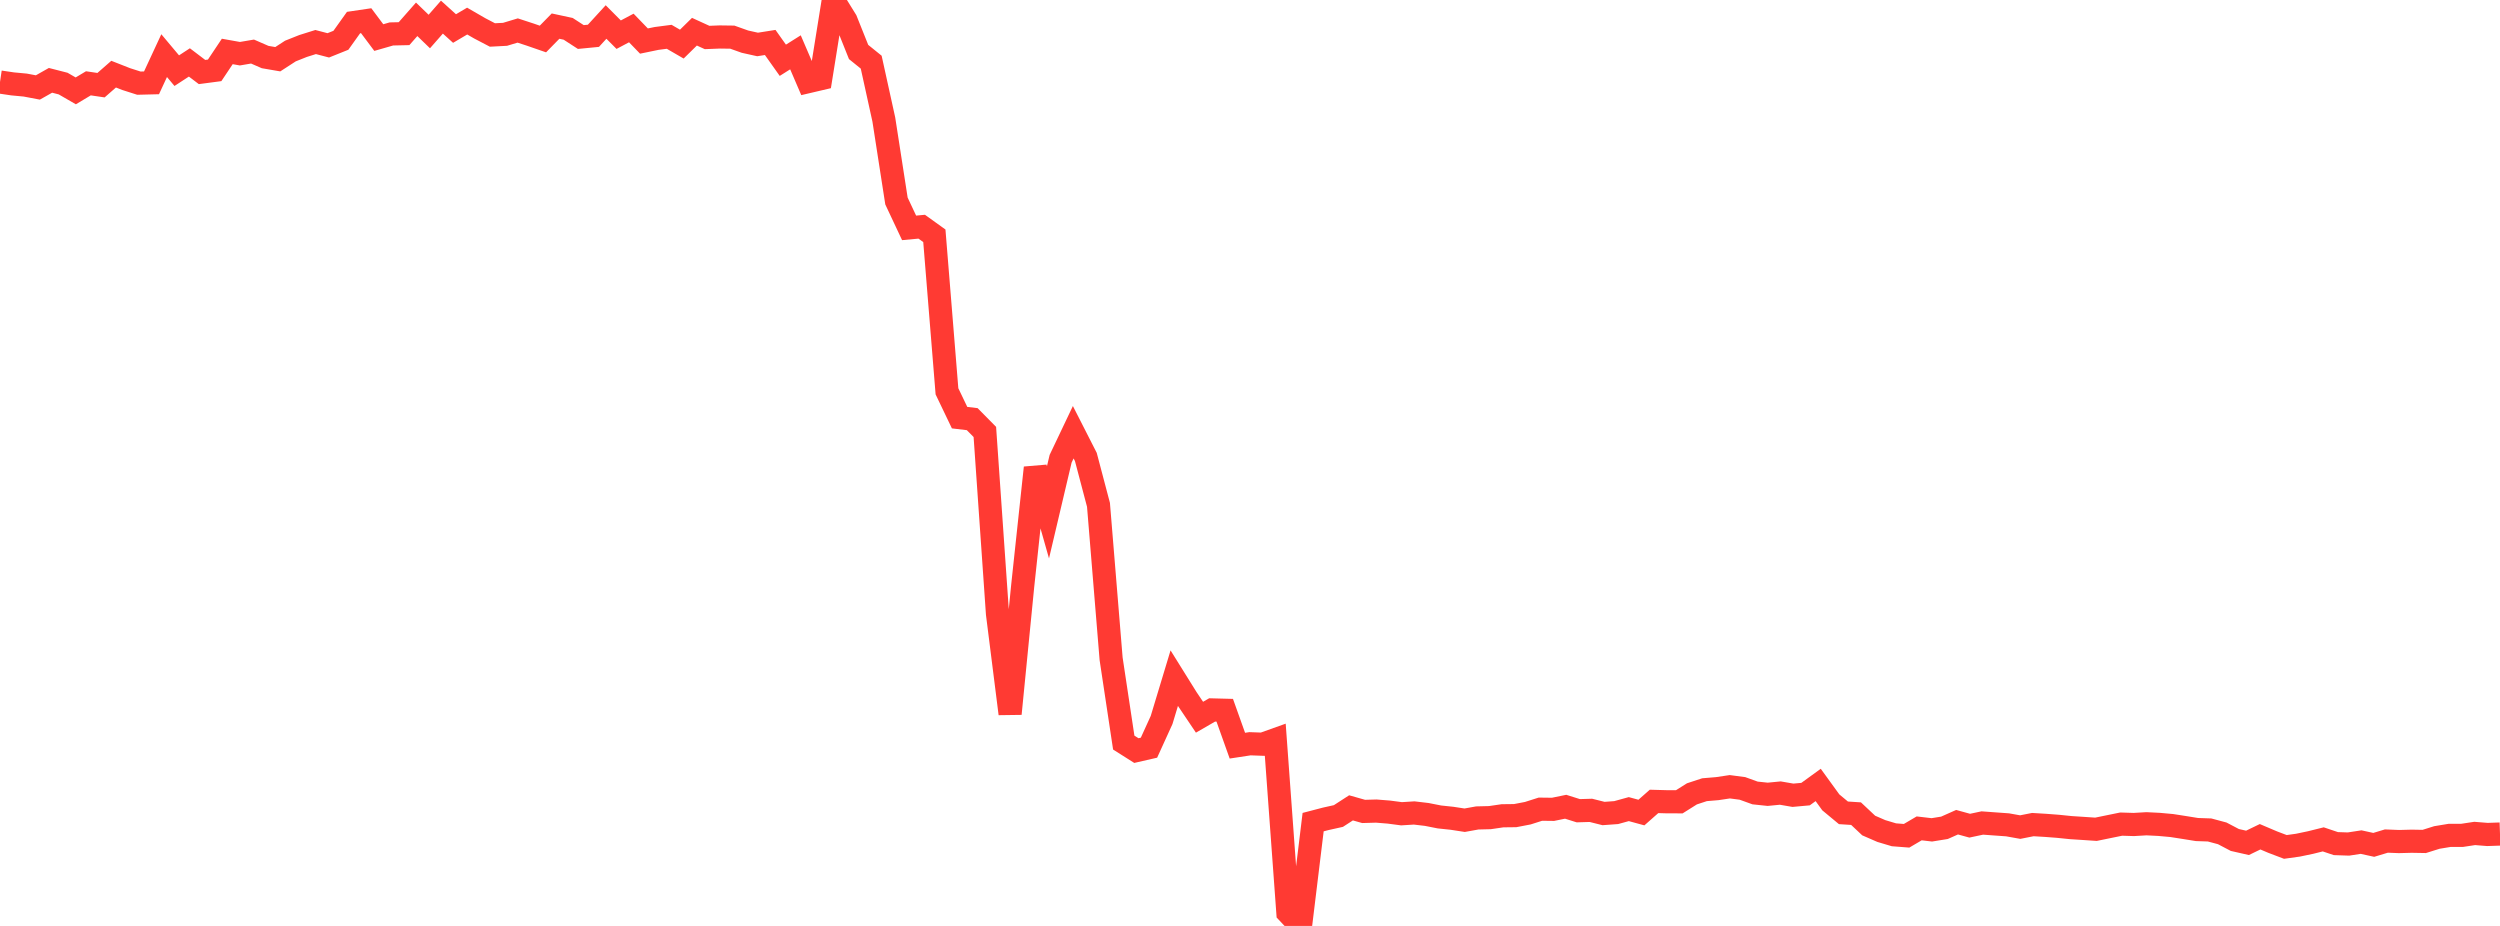 <?xml version="1.0" standalone="no"?>
<!DOCTYPE svg PUBLIC "-//W3C//DTD SVG 1.1//EN" "http://www.w3.org/Graphics/SVG/1.1/DTD/svg11.dtd">

<svg width="135" height="50" viewBox="0 0 135 50" preserveAspectRatio="none" 
  xmlns="http://www.w3.org/2000/svg"
  xmlns:xlink="http://www.w3.org/1999/xlink">


<polyline points="0.0, 4.429 0.682, 4.53 1.364, 4.594 2.045, 4.723 2.727, 4.338 3.409, 4.513 4.091, 4.907 4.773, 4.499 5.455, 4.6 6.136, 4.004 6.818, 4.272 7.5, 4.49 8.182, 4.473 8.864, 3.004 9.545, 3.816 10.227, 3.371 10.909, 3.889 11.591, 3.799 12.273, 2.778 12.955, 2.9 13.636, 2.784 14.318, 3.081 15.0, 3.198 15.682, 2.756 16.364, 2.484 17.045, 2.27 17.727, 2.449 18.409, 2.175 19.091, 1.219 19.773, 1.118 20.455, 2.029 21.136, 1.833 21.818, 1.818 22.5, 1.043 23.182, 1.702 23.864, 0.925 24.545, 1.541 25.227, 1.138 25.909, 1.532 26.591, 1.889 27.273, 1.853 27.955, 1.647 28.636, 1.87 29.318, 2.106 30.0, 1.41 30.682, 1.557 31.364, 1.999 32.045, 1.933 32.727, 1.188 33.409, 1.873 34.091, 1.511 34.773, 2.217 35.455, 2.076 36.136, 1.987 36.818, 2.382 37.5, 1.712 38.182, 2.024 38.864, 1.997 39.545, 2.006 40.227, 2.249 40.909, 2.401 41.591, 2.293 42.273, 3.255 42.955, 2.825 43.636, 4.409 44.318, 4.249 45.0, 0.0 45.682, 1.102 46.364, 2.807 47.045, 3.357 47.727, 6.458 48.409, 10.854 49.091, 12.305 49.773, 12.242 50.455, 12.732 51.136, 21.131 51.818, 22.553 52.5, 22.634 53.182, 23.325 53.864, 33.141 54.545, 38.542 55.227, 31.626 55.909, 25.259 56.591, 27.666 57.273, 24.774 57.955, 23.34 58.636, 24.677 59.318, 27.261 60.0, 35.573 60.682, 40.099 61.364, 40.531 62.045, 40.375 62.727, 38.878 63.409, 36.622 64.091, 37.716 64.773, 38.73 65.455, 38.336 66.136, 38.354 66.818, 40.266 67.5, 40.162 68.182, 40.187 68.864, 39.943 69.545, 49.279 70.227, 50.0 70.909, 44.395 71.591, 44.217 72.273, 44.065 72.955, 43.624 73.636, 43.817 74.318, 43.798 75.0, 43.853 75.682, 43.943 76.364, 43.9 77.045, 43.98 77.727, 44.115 78.409, 44.187 79.091, 44.292 79.773, 44.169 80.455, 44.152 81.136, 44.052 81.818, 44.044 82.5, 43.913 83.182, 43.696 83.864, 43.704 84.545, 43.564 85.227, 43.779 85.909, 43.759 86.591, 43.93 87.273, 43.88 87.955, 43.692 88.636, 43.878 89.318, 43.276 90.0, 43.295 90.682, 43.297 91.364, 42.868 92.045, 42.644 92.727, 42.587 93.409, 42.485 94.091, 42.574 94.773, 42.82 95.455, 42.892 96.136, 42.826 96.818, 42.944 97.5, 42.882 98.182, 42.387 98.864, 43.328 99.545, 43.893 100.227, 43.937 100.909, 44.578 101.591, 44.875 102.273, 45.079 102.955, 45.132 103.636, 44.732 104.318, 44.812 105.0, 44.702 105.682, 44.399 106.364, 44.587 107.045, 44.442 107.727, 44.492 108.409, 44.541 109.091, 44.663 109.773, 44.528 110.455, 44.569 111.136, 44.621 111.818, 44.691 112.5, 44.735 113.182, 44.781 113.864, 44.641 114.545, 44.502 115.227, 44.523 115.909, 44.483 116.591, 44.517 117.273, 44.579 117.955, 44.685 118.636, 44.795 119.318, 44.818 120.0, 45.001 120.682, 45.359 121.364, 45.514 122.045, 45.185 122.727, 45.475 123.409, 45.734 124.091, 45.639 124.773, 45.496 125.455, 45.326 126.136, 45.555 126.818, 45.578 127.5, 45.473 128.182, 45.623 128.864, 45.417 129.545, 45.444 130.227, 45.426 130.909, 45.438 131.591, 45.224 132.273, 45.111 132.955, 45.109 133.636, 45.006 134.318, 45.061 135.0, 45.038" fill="none" stroke="#ff3a33" stroke-width="1.25"/>

</svg>